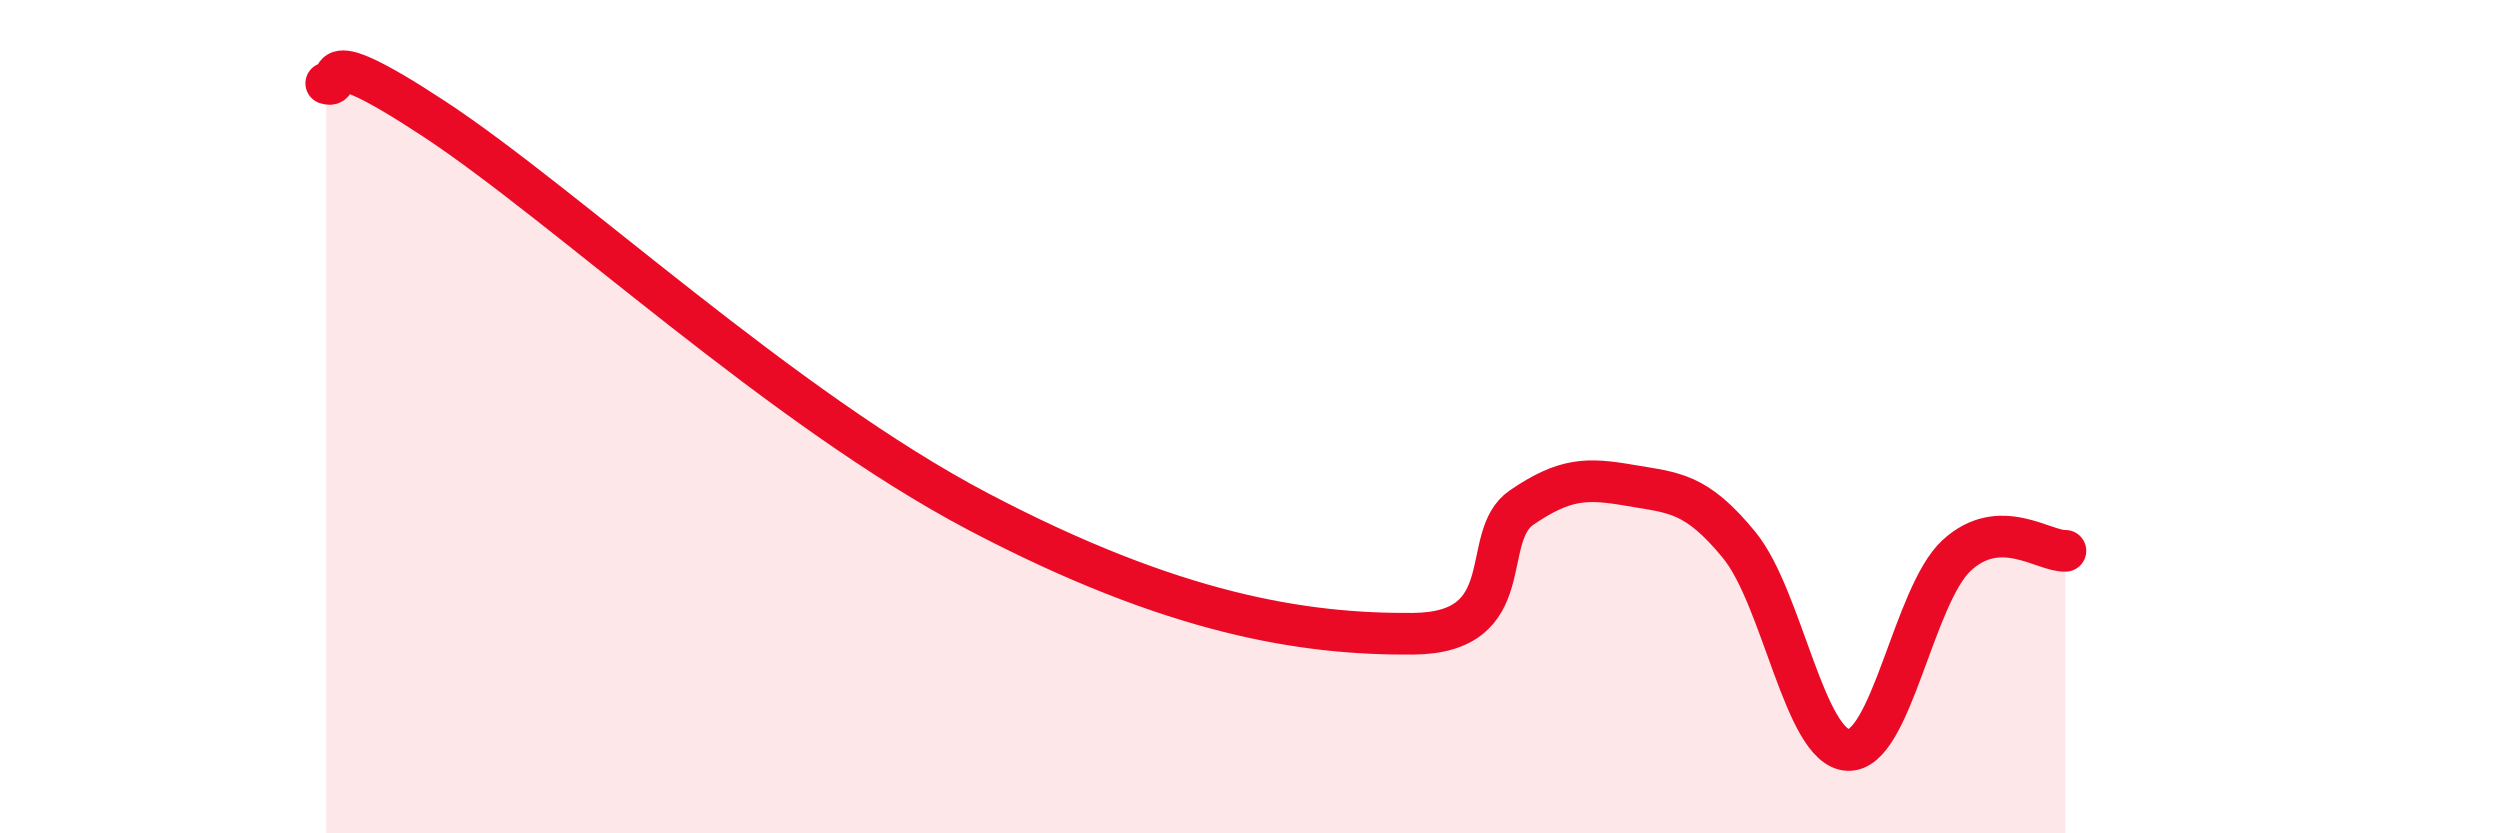 
    <svg width="60" height="20" viewBox="0 0 60 20" xmlns="http://www.w3.org/2000/svg">
      <path
        d="M 7.83,2 C 8.35,2.17 7.3,0.8 10.43,2.86 C 13.56,4.92 18.78,9.81 23.48,12.28 C 28.18,14.75 31.3,15.23 33.91,15.21 C 36.52,15.19 35.48,12.89 36.52,12.18 C 37.56,11.47 38.09,11.47 39.13,11.65 C 40.17,11.83 40.7,11.81 41.74,13.08 C 42.78,14.35 43.31,17.95 44.35,18 C 45.39,18.05 45.92,14.29 46.96,13.33 C 48,12.37 49.05,13.24 49.57,13.22L49.57 20L7.83 20Z"
        fill="#EB0A25"
        opacity="0.1"
        stroke-linecap="round"
        stroke-linejoin="round"
      />
      <path
        d="M 7.83,2 C 8.35,2.17 7.3,0.8 10.43,2.86 C 13.56,4.92 18.78,9.81 23.48,12.28 C 28.18,14.75 31.3,15.23 33.91,15.21 C 36.52,15.19 35.48,12.89 36.52,12.18 C 37.56,11.47 38.09,11.47 39.13,11.65 C 40.17,11.83 40.7,11.81 41.74,13.08 C 42.78,14.35 43.31,17.95 44.35,18 C 45.39,18.05 45.92,14.29 46.96,13.33 C 48,12.37 49.05,13.24 49.57,13.22"
        stroke="#EB0A25"
        stroke-width="1"
        fill="none"
        stroke-linecap="round"
        stroke-linejoin="round"
      />
    </svg>
  